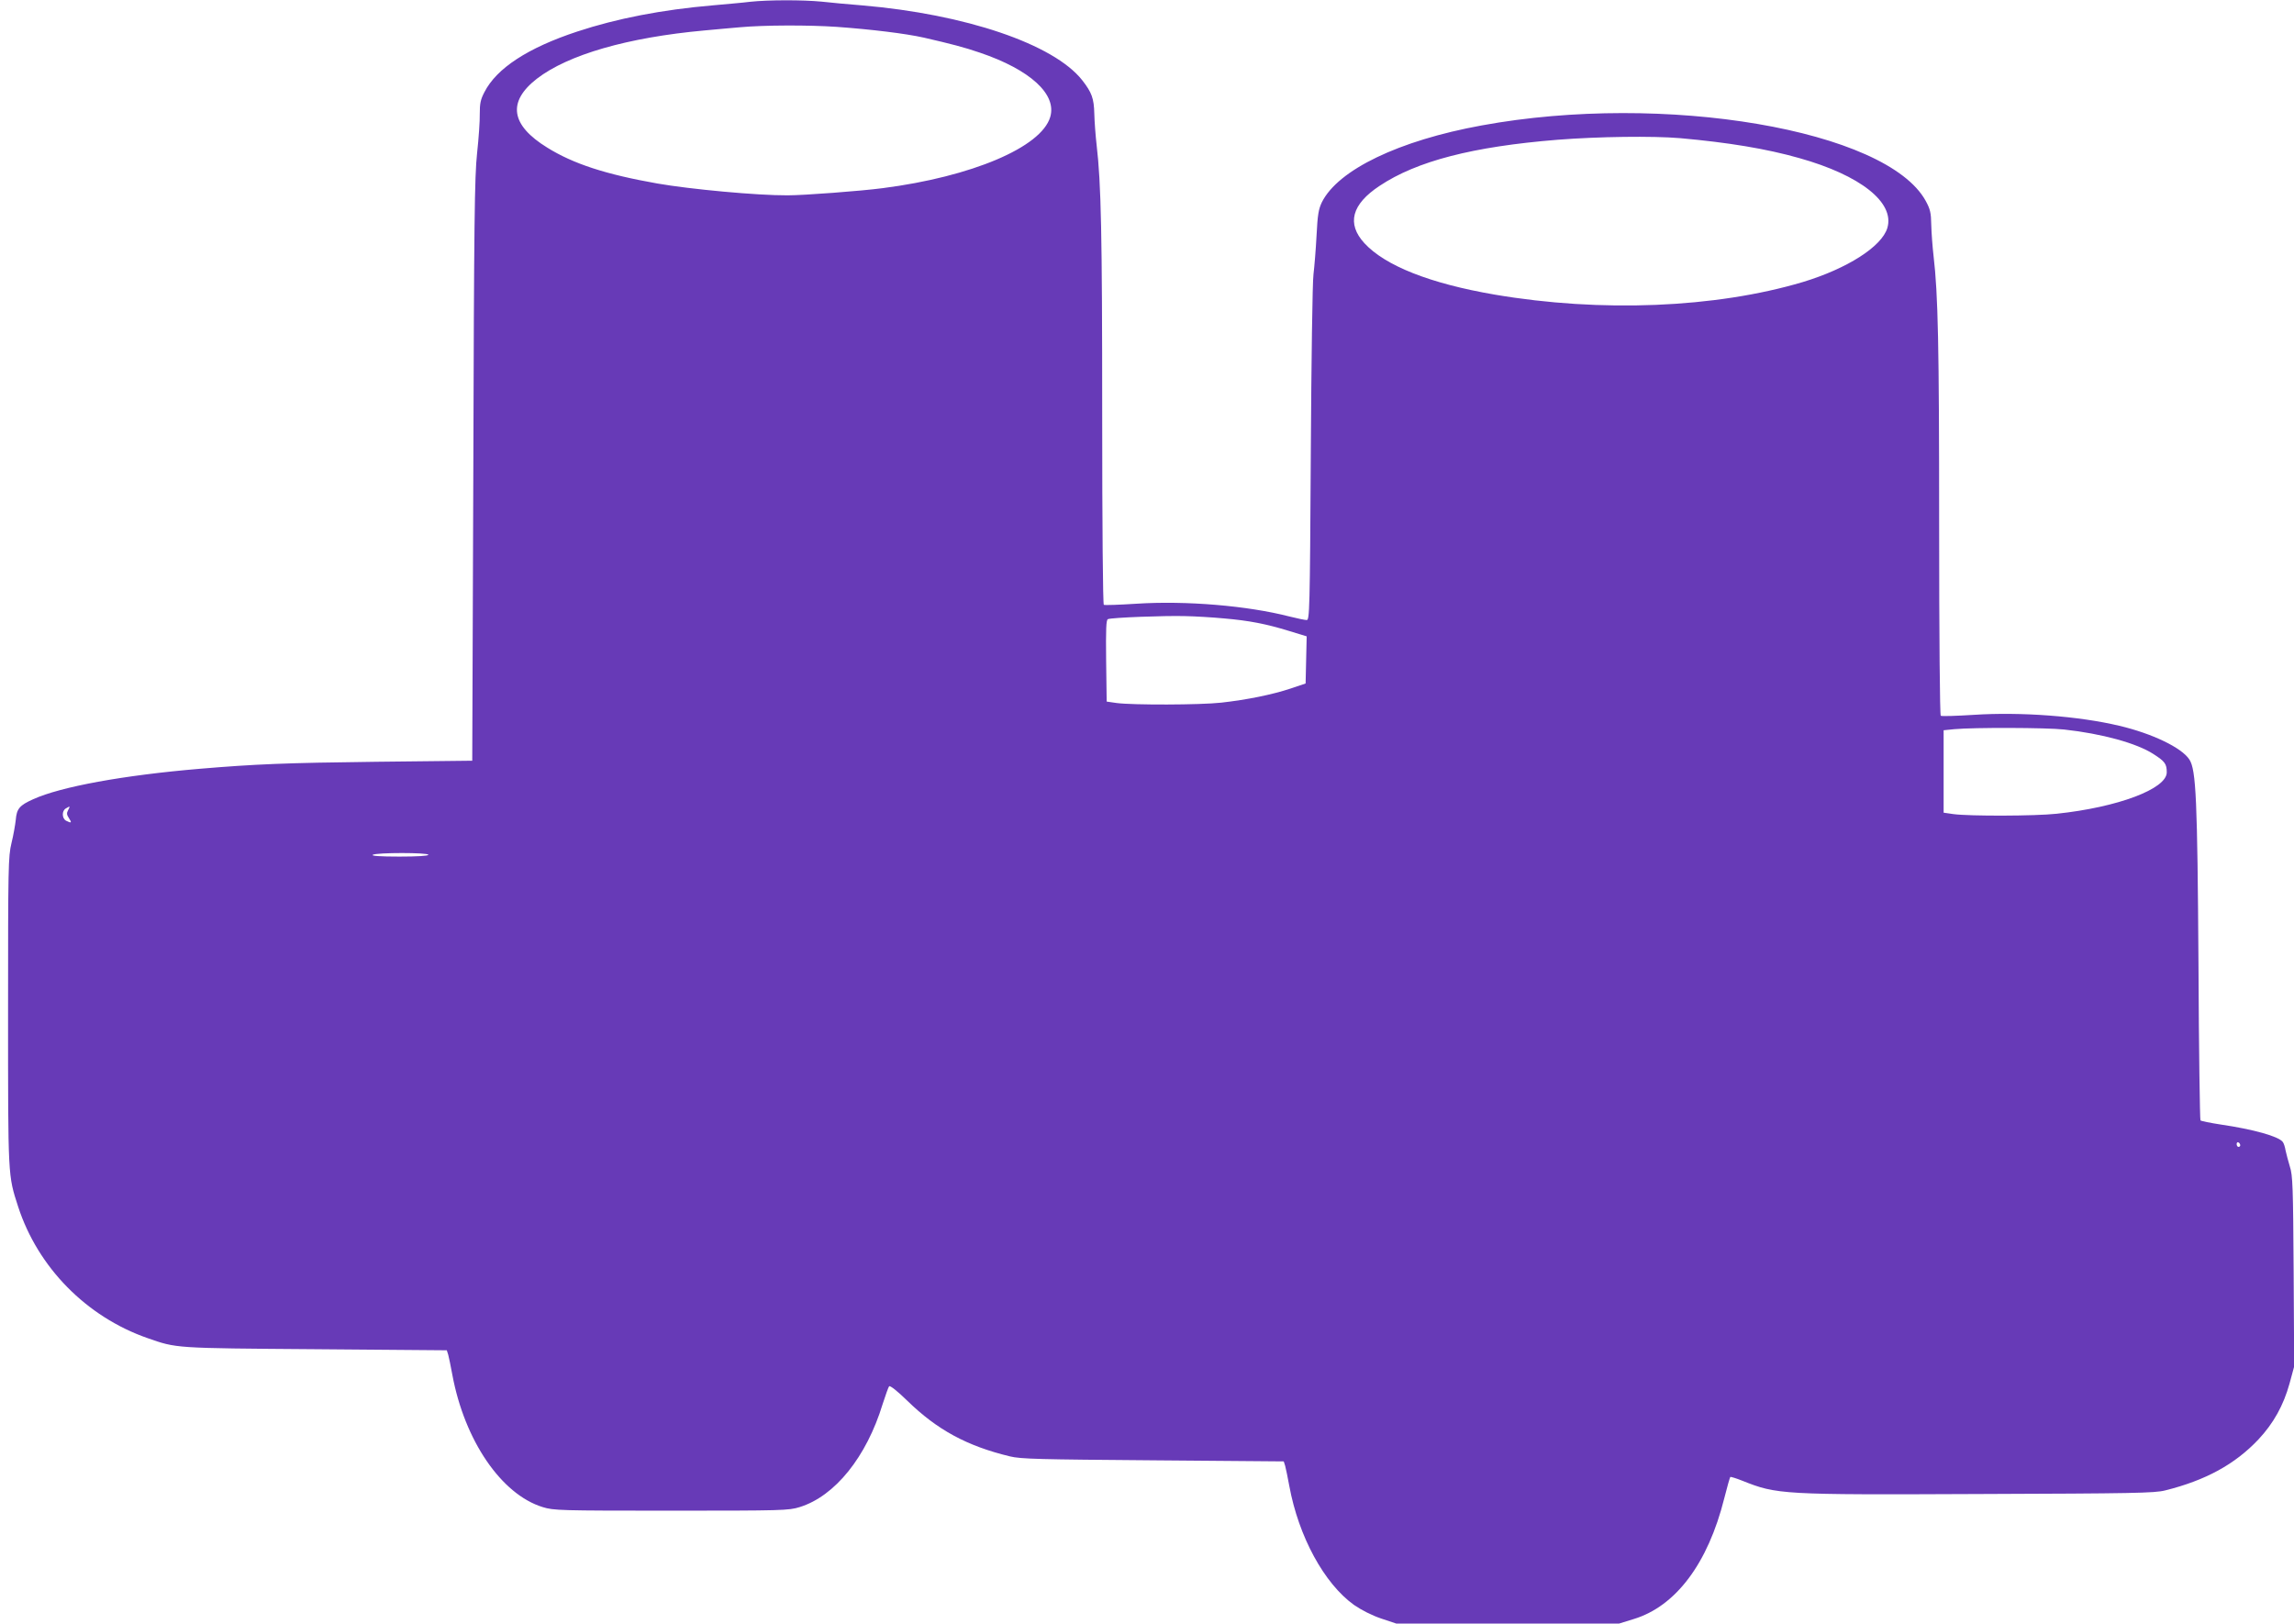 <?xml version="1.0" standalone="no"?>
<!DOCTYPE svg PUBLIC "-//W3C//DTD SVG 20010904//EN"
 "http://www.w3.org/TR/2001/REC-SVG-20010904/DTD/svg10.dtd">
<svg version="1.0" xmlns="http://www.w3.org/2000/svg"
 width="1280pt" height="906pt" viewBox="0 0 1280 906"
 preserveAspectRatio="xMidYMid meet">
<g transform="translate(0,906) scale(0.1,-0.1)"
fill="#673ab7" stroke="none">
<path d="M4185 9050 c-38 -5 -133 -13 -209 -20 -281 -24 -534 -73 -755 -146
-276 -91 -450 -205 -518 -338 -22 -42 -26 -64 -26 -121 1 -38 -6 -137 -15
-220 -14 -129 -17 -378 -21 -1770 l-6 -1620 -540 -6 c-502 -6 -671 -13 -980
-39 -426 -36 -776 -100 -930 -170 -76 -34 -92 -53 -97 -115 -3 -27 -13 -86
-24 -130 -18 -75 -19 -129 -19 -940 0 -932 -1 -911 56 -1088 110 -339 381
-615 722 -734 164 -57 144 -56 936 -62 l734 -6 8 -25 c4 -14 14 -64 23 -112
68 -366 273 -667 504 -738 61 -19 94 -20 717 -20 623 0 656 1 717 20 197 61
373 280 463 575 16 50 32 94 36 99 5 6 47 -27 101 -80 167 -163 333 -253 573
-311 61 -15 164 -17 799 -22 l729 -6 8 -25 c4 -14 14 -64 23 -112 52 -283 195
-545 361 -664 42 -29 99 -58 152 -76 l84 -28 621 0 622 0 81 25 c235 71 415
310 506 674 16 63 31 117 34 119 2 2 32 -7 67 -21 193 -77 216 -79 1323 -74
857 3 978 5 1036 20 225 56 389 145 521 285 84 90 139 189 173 311 l26 96 -3
530 c-3 473 -5 536 -21 585 -9 30 -20 71 -24 90 -3 19 -10 41 -16 48 -24 31
-163 70 -347 97 -58 9 -108 19 -112 23 -3 4 -9 396 -11 872 -6 917 -13 1085
-51 1142 -43 66 -208 145 -391 188 -226 54 -550 78 -811 61 -97 -6 -180 -9
-185 -5 -5 3 -9 435 -9 1062 0 1008 -6 1289 -31 1502 -6 52 -12 131 -13 175
-1 68 -6 88 -31 134 -218 397 -1460 608 -2478 421 -461 -84 -800 -247 -891
-428 -19 -40 -24 -69 -30 -187 -4 -77 -12 -174 -17 -215 -6 -41 -12 -492 -15
-1002 -5 -876 -7 -928 -23 -928 -10 0 -53 9 -97 20 -233 60 -577 89 -854 71
-94 -6 -176 -9 -181 -6 -5 4 -9 428 -9 1063 0 1008 -6 1289 -31 1502 -6 52
-12 131 -13 175 -2 86 -14 119 -68 188 -159 201 -651 368 -1228 417 -74 6
-176 15 -227 21 -105 10 -296 10 -398 -1z m485 -140 c193 -14 382 -37 485 -60
152 -35 226 -54 313 -84 280 -95 430 -232 392 -359 -50 -169 -438 -333 -935
-397 -122 -16 -440 -40 -530 -40 -169 -1 -544 34 -727 66 -289 51 -469 110
-614 200 -205 126 -224 256 -58 385 174 134 506 230 934 269 69 6 159 15 200
18 132 12 380 13 540 2z m4705 -621 c268 -24 481 -59 664 -111 342 -96 534
-248 492 -390 -31 -104 -224 -227 -472 -302 -487 -145 -1126 -171 -1719 -70
-361 62 -611 161 -727 287 -100 109 -71 217 85 320 207 138 520 219 992 257
229 18 531 22 685 9z m-2545 -2680 c139 -12 233 -30 363 -70 l98 -30 -3 -131
-3 -132 -83 -28 c-102 -34 -244 -63 -388 -79 -117 -13 -493 -14 -584 -2 l-55
8 -3 228 c-2 177 0 229 10 232 22 9 318 20 428 17 58 -1 157 -7 220 -13z
m4688 -620 c210 -23 404 -76 498 -137 64 -41 74 -55 74 -102 0 -92 -273 -195
-615 -231 -118 -13 -485 -14 -575 -2 l-55 8 0 230 0 230 60 6 c107 10 513 9
613 -2z m-11138 -450 c-9 -16 -8 -26 5 -45 17 -26 14 -29 -16 -14 -24 13 -25
56 -1 69 24 14 24 14 12 -10z m2010 -249 c0 -6 -61 -10 -162 -10 -109 0 -158
4 -148 10 20 13 310 13 310 0z m10110 -1621 c0 -5 -4 -9 -10 -9 -5 0 -10 7
-10 16 0 8 5 12 10 9 6 -3 10 -10 10 -16z"/>
</g>
</svg>

